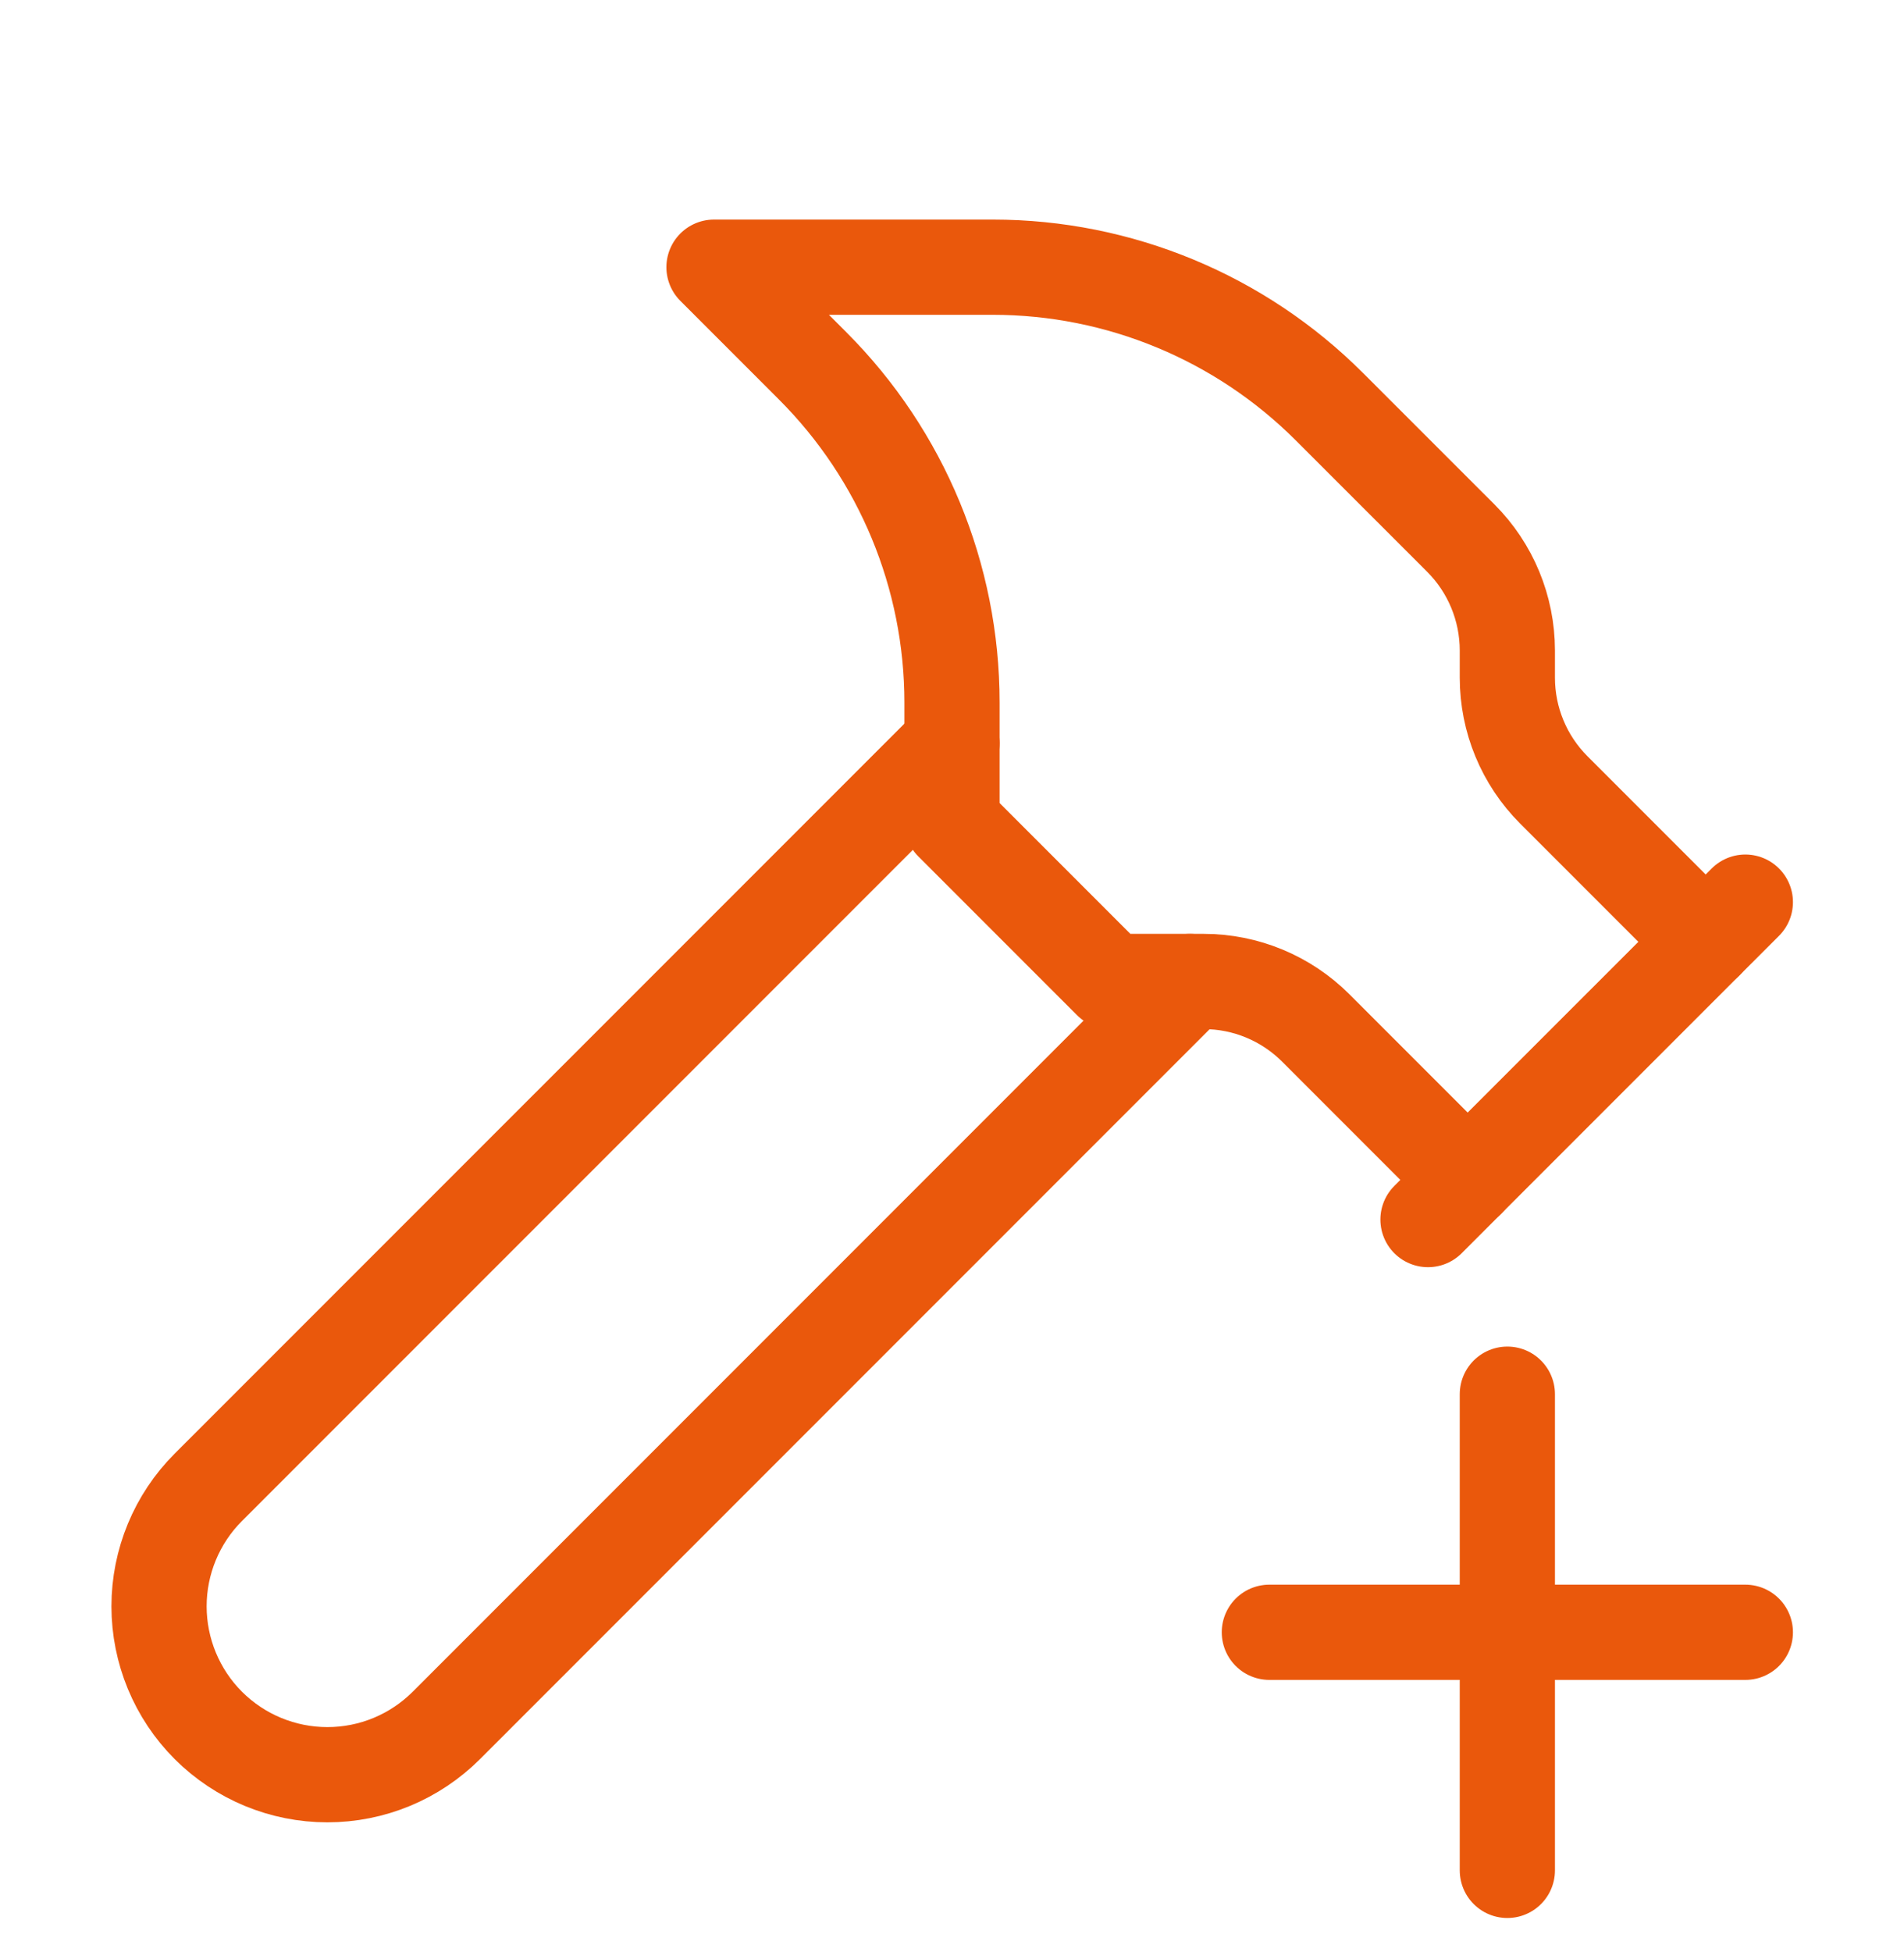 <?xml version="1.0" encoding="UTF-8"?>
<svg xmlns="http://www.w3.org/2000/svg" width="40" height="41" viewBox="0 0 40 41" fill="none">
  <g clip-path="url(#clip0_3714_10049)">
    <path d="M25 20.611L9.378 36.233C9.05 36.561 8.66 36.822 8.231 37C7.802 37.178 7.342 37.269 6.878 37.269C5.94 37.269 5.041 36.897 4.377 36.234C3.714 35.571 3.342 34.671 3.341 33.734C3.341 32.796 3.714 31.896 4.377 31.233L20 15.611" stroke="#EA580C" stroke-width="2" stroke-linecap="round" stroke-linejoin="round"></path>
    <path d="M30 25.611L36.667 18.945" stroke="#EA580C" stroke-width="2" stroke-linecap="round" stroke-linejoin="round"></path>
    <path d="M35.833 19.778L32.643 16.588C32.018 15.963 31.667 15.115 31.667 14.231V13.658C31.666 12.774 31.315 11.926 30.69 11.301L27.928 8.54C26.053 6.665 23.511 5.612 20.86 5.611H15L17.072 7.683C18.947 9.558 20 12.101 20 14.753V17.278L23.333 20.611H25.287C26.171 20.611 27.018 20.963 27.643 21.588L30.833 24.778" stroke="#EA580C" stroke-width="2" stroke-linecap="round" stroke-linejoin="round"></path>
    <path d="M31.667 29.278V39.278" stroke="#EA580C" stroke-width="2" stroke-linecap="round" stroke-linejoin="round"></path>
    <path d="M36.667 34.278H26.667" stroke="#EA580C" stroke-width="2" stroke-linecap="round" stroke-linejoin="round"></path>
  </g>
  <defs>
    <clipPath id="clip0_3714_10049">
      <rect width="40" height="40" fill="white" transform="translate(0 0.611)"></rect>
    </clipPath>
  </defs>
</svg>
